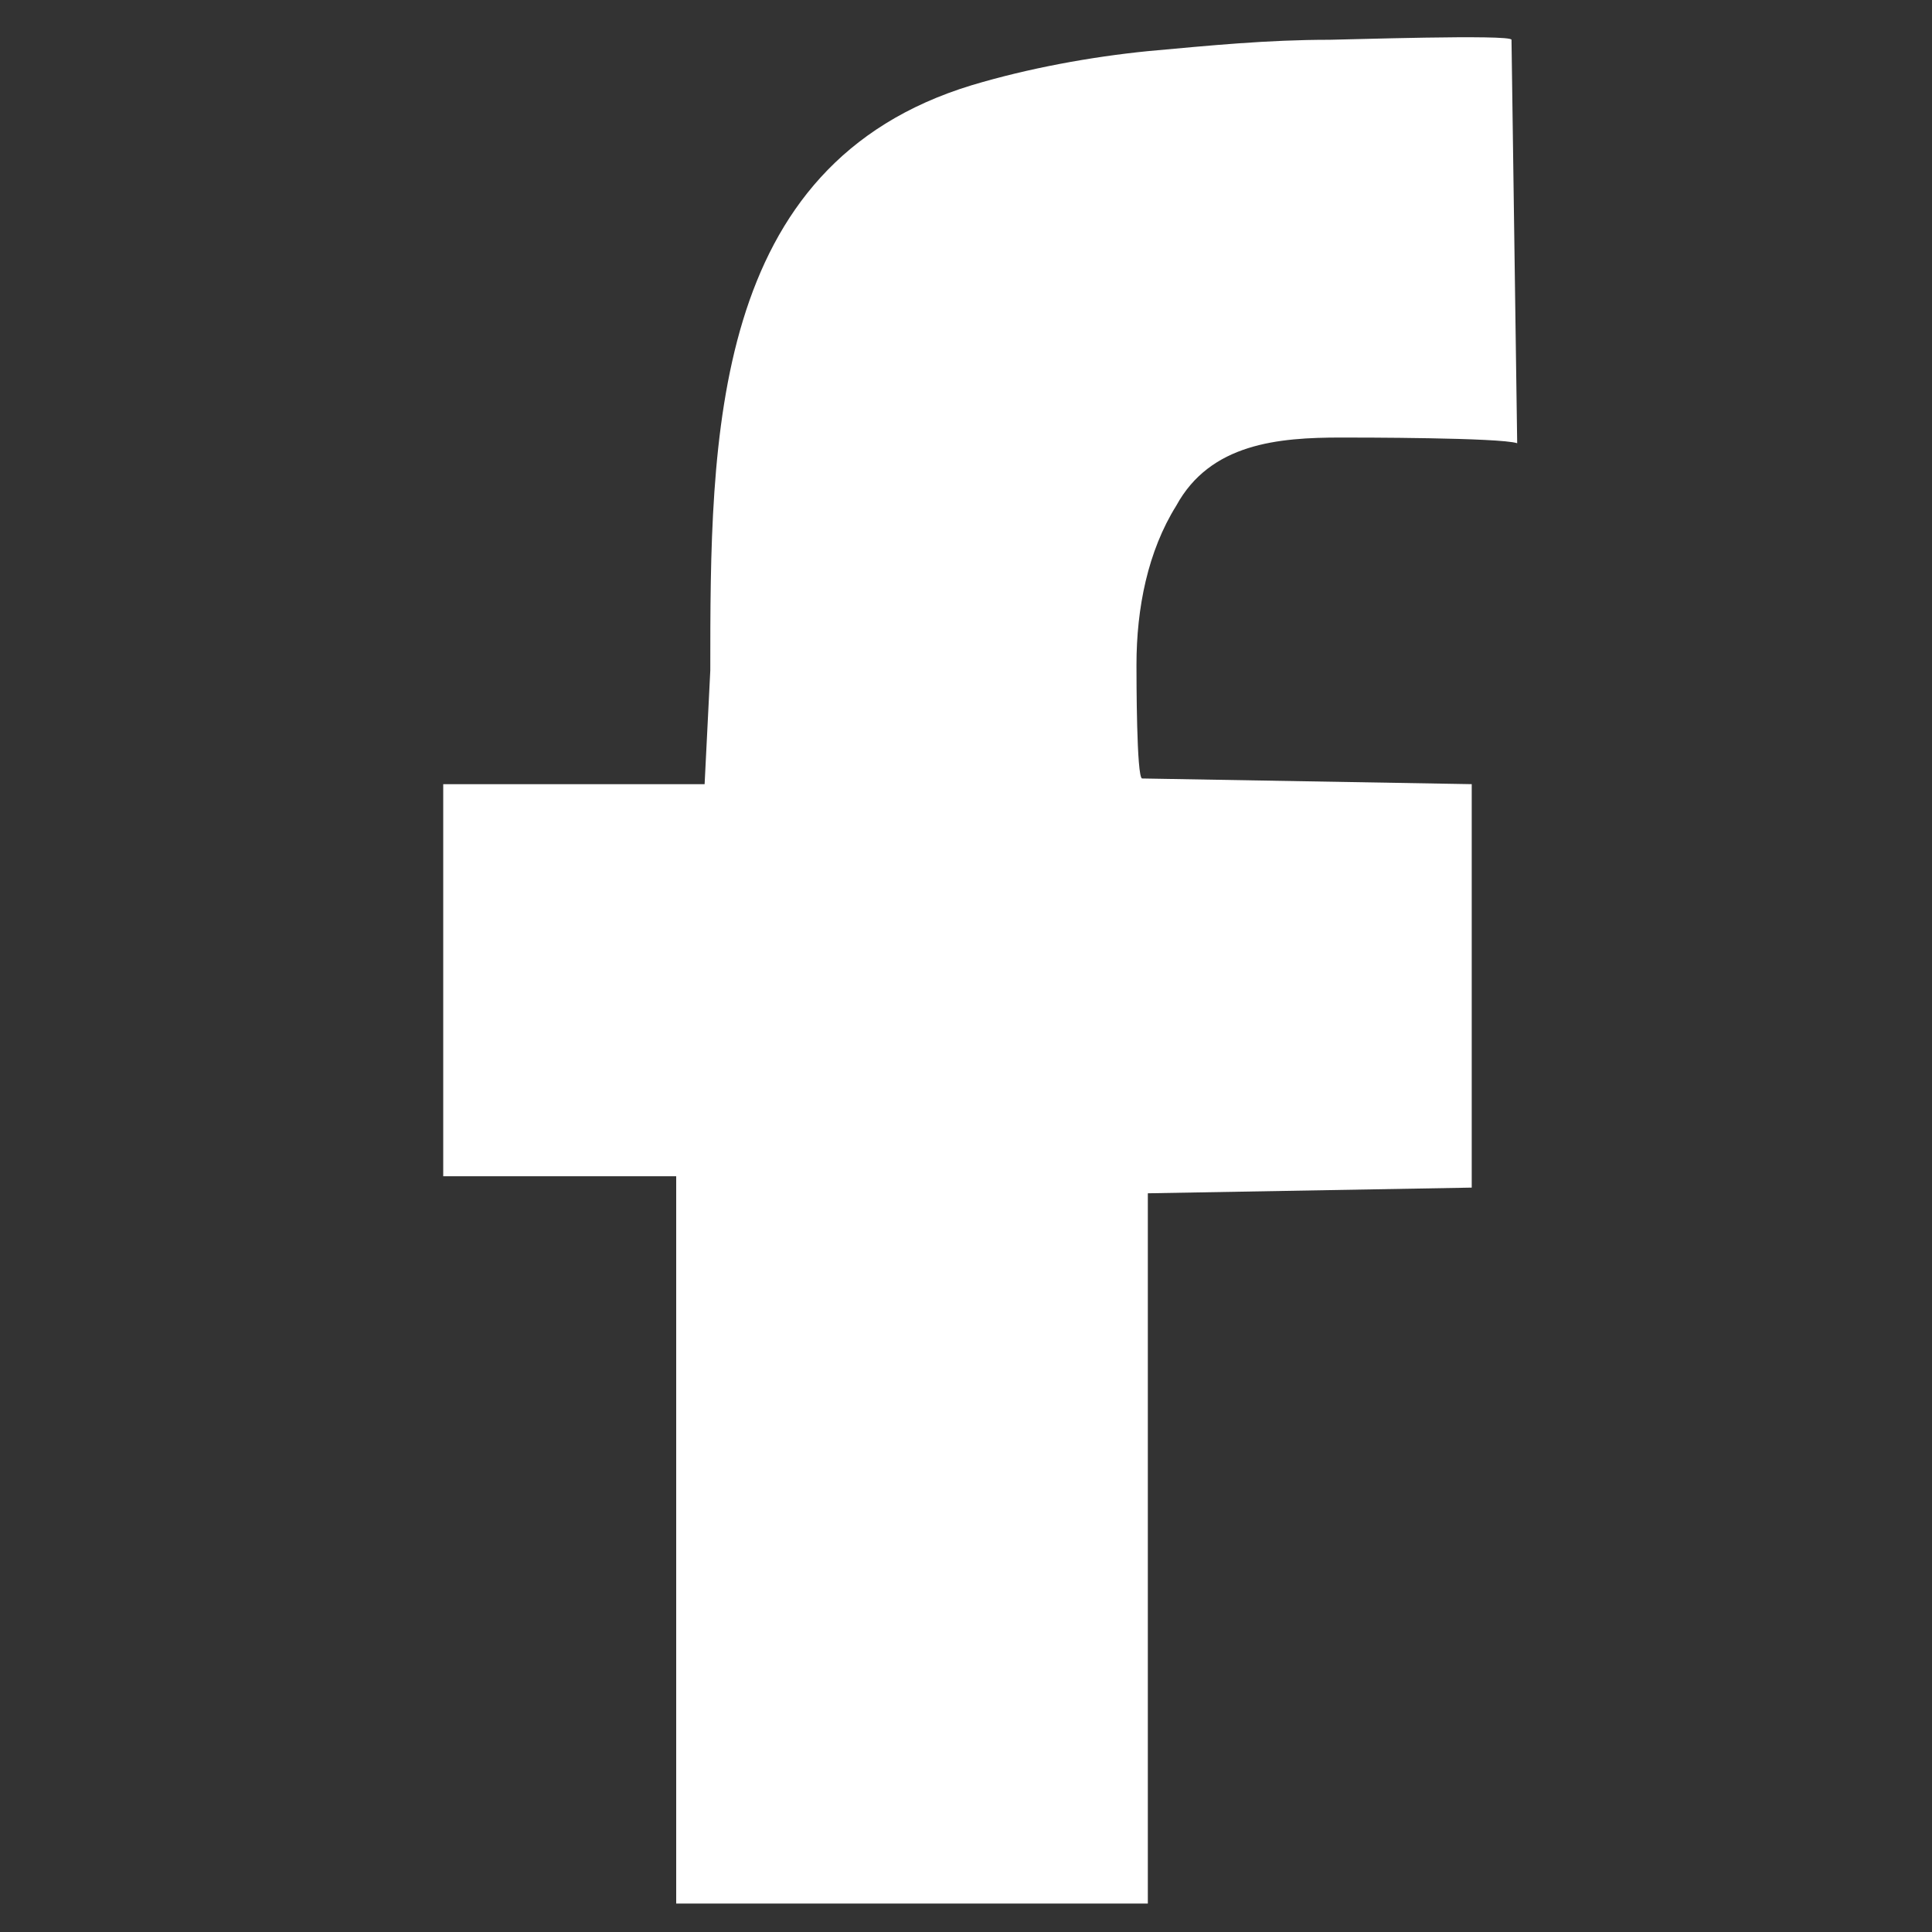 <?xml version="1.0" encoding="utf-8"?>
<!-- Generator: Adobe Illustrator 21.1.0, SVG Export Plug-In . SVG Version: 6.00 Build 0)  -->
<svg version="1.1" id="Calque_1" xmlns="http://www.w3.org/2000/svg" xmlns:xlink="http://www.w3.org/1999/xlink" x="0px" y="0px"
	 viewBox="0 0 34 34" style="enable-background:new 0 0 34 34;" xml:space="preserve">
<rect x="0" y="0" width="34" height="34" fill="#333333" stroke="none"/>
<style type="text/css">
	.st0{fill:#FFFFFF;}
</style>
<path class="st0" d="M23.6,7.7c-1.1,0-2.3,0.1-2.9,1.2c-0.5,0.8-0.7,1.8-0.7,2.8c0,0.2,0,2,0.1,2l5.8,0.1v7.1l-5.7,0.1l0,12.5h-8.3
	l0-12.8l-4.1,0l0-6.9l4.6,0l0.1-2c0-4.1,0-8.9,4.6-10.3c1-0.3,2.1-0.5,3.1-0.6c1.1-0.1,2.1-0.2,3.2-0.2c0.2,0,3.2-0.1,3.2,0
	c0,0,0.1,7.1,0.1,7.1C26.4,7.7,23.9,7.7,23.6,7.7z"/>
</svg>

